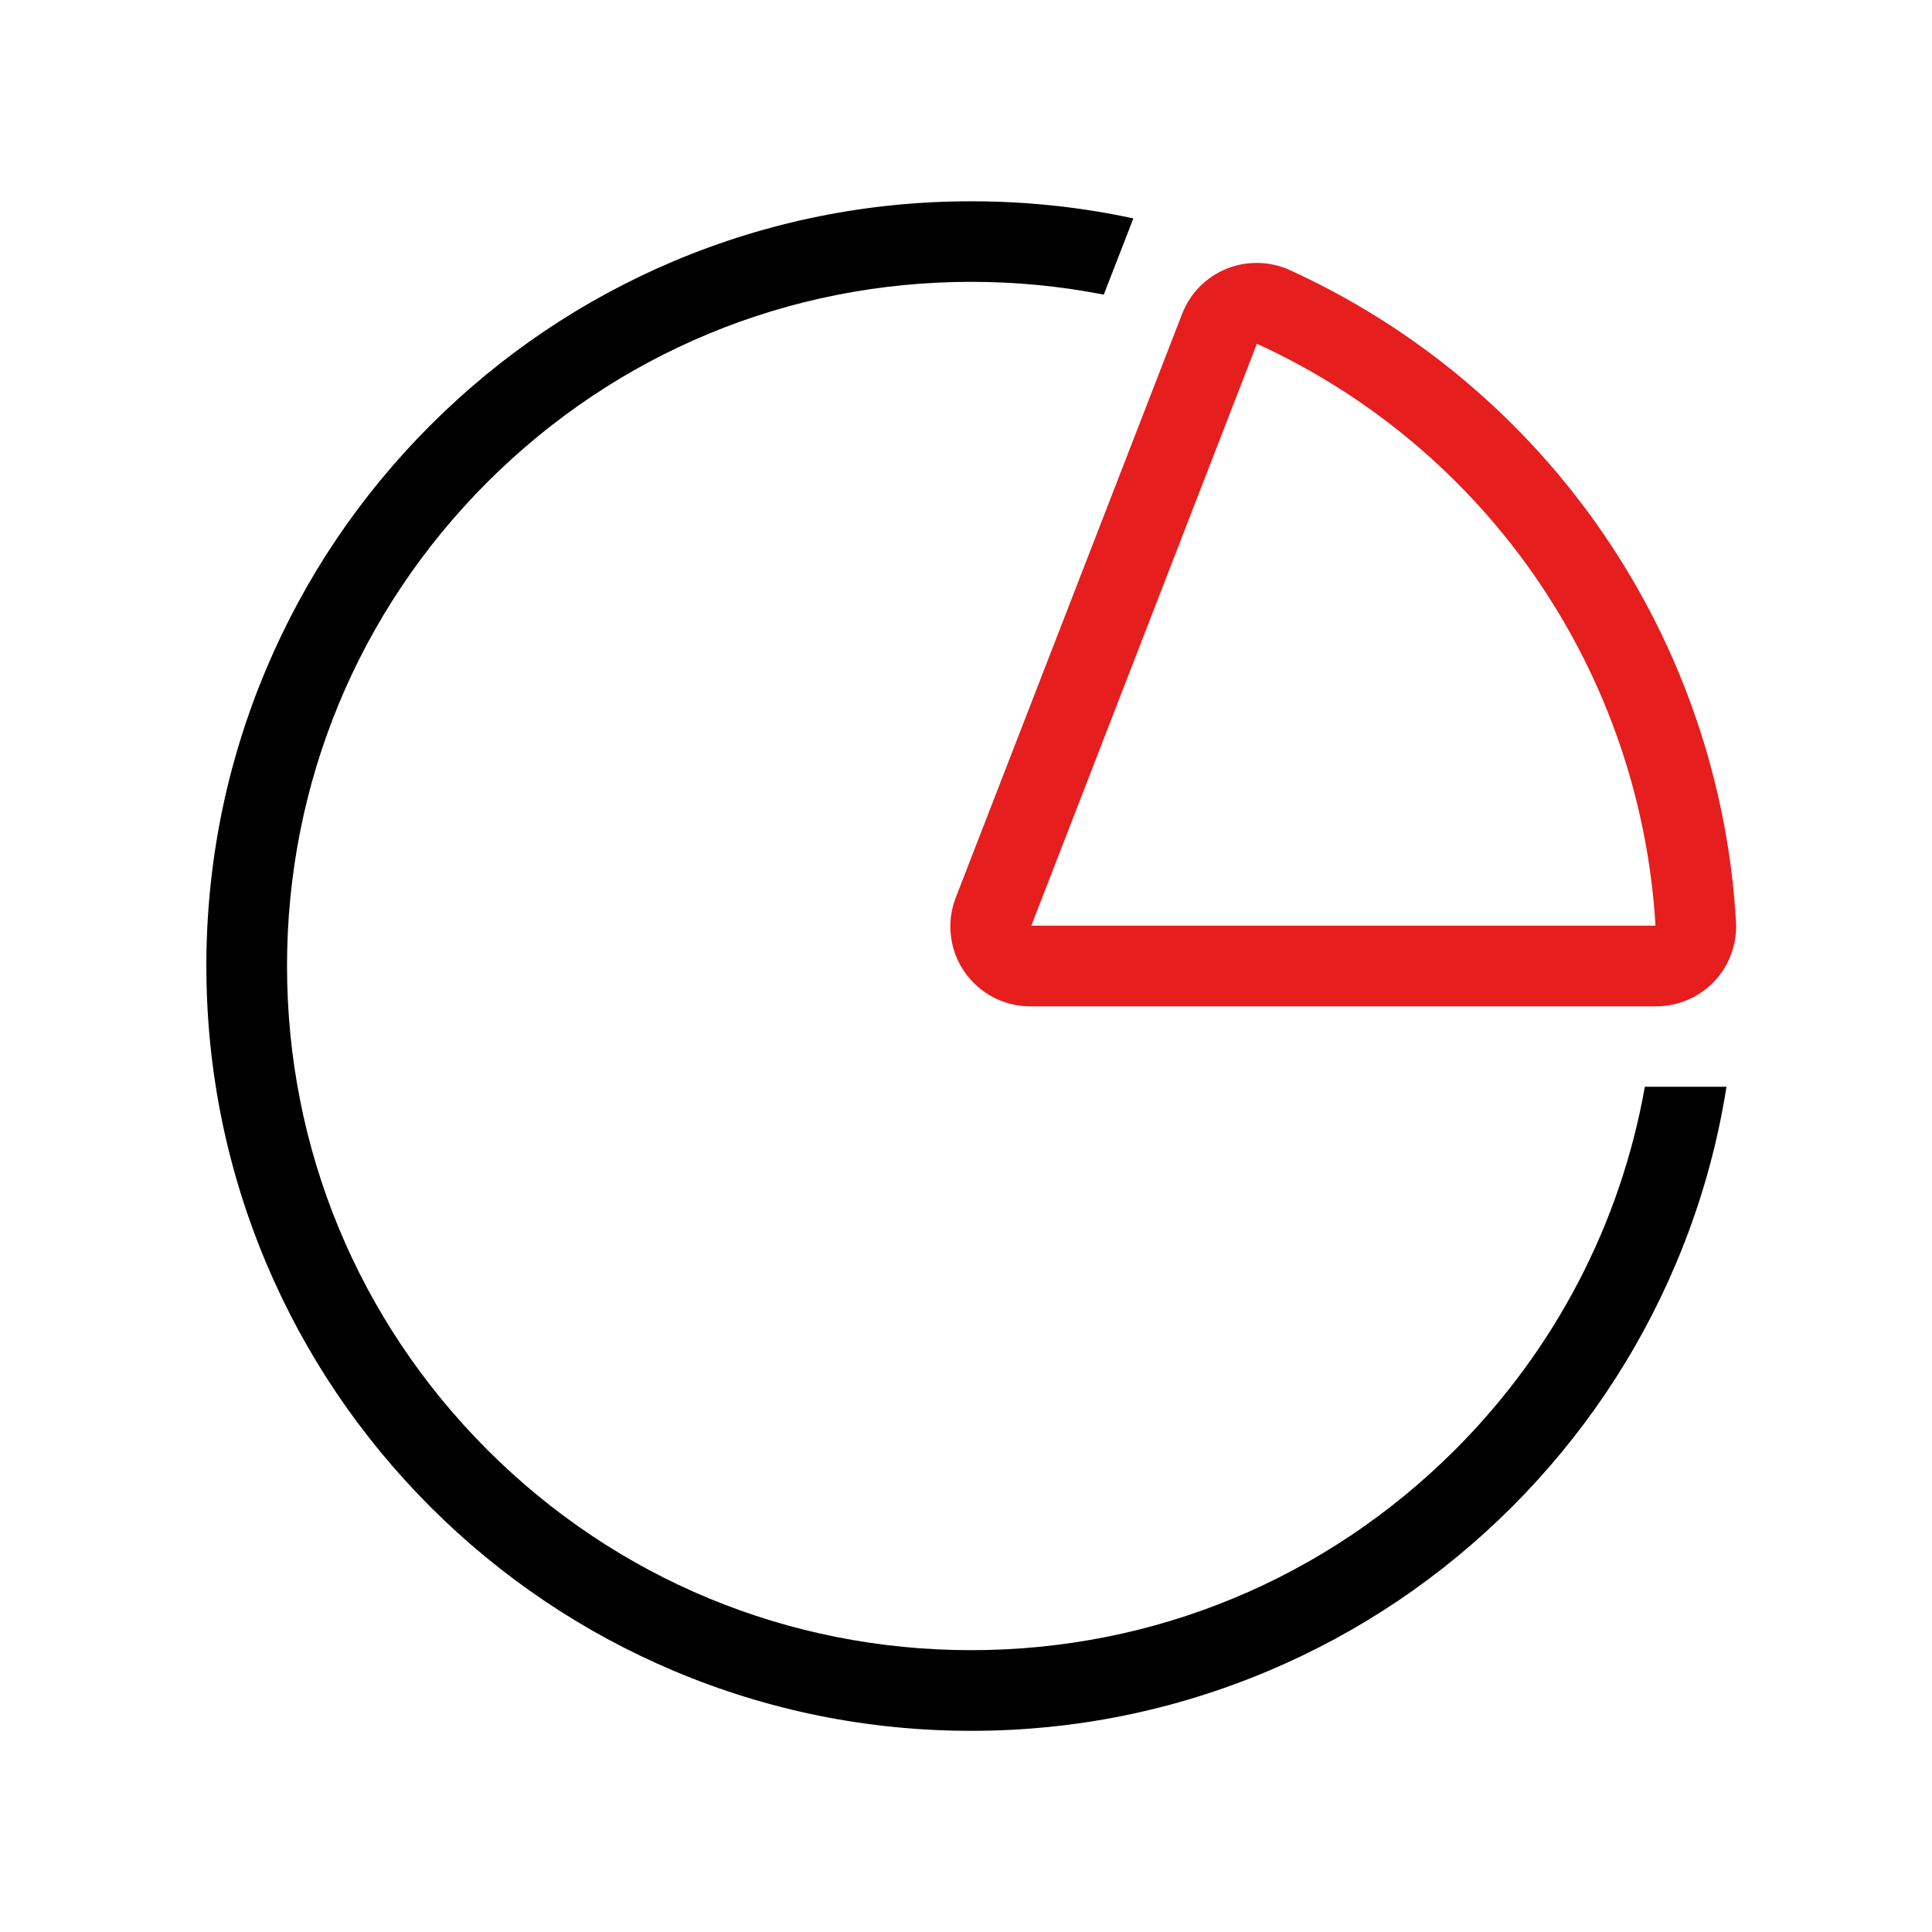 <svg width="16" height="16" viewBox="0 0 16 16" fill="none" xmlns="http://www.w3.org/2000/svg">
<path d="M13.717 8.334H8.531C8.313 8.334 8.109 8.226 7.986 8.046C7.925 7.958 7.887 7.856 7.875 7.749C7.862 7.643 7.876 7.534 7.915 7.434L9.79 2.599C9.855 2.43 9.989 2.294 10.157 2.226C10.324 2.158 10.515 2.161 10.68 2.236C11.729 2.714 12.628 3.47 13.279 4.421C13.931 5.373 14.31 6.484 14.377 7.635C14.387 7.816 14.322 7.995 14.198 8.126C14.074 8.258 13.898 8.334 13.717 8.334H13.717ZM8.541 7.666H13.71C13.649 6.639 13.31 5.647 12.729 4.798C12.147 3.949 11.345 3.274 10.409 2.847L8.541 7.666V7.666Z" fill="#E61E1E"/>
<path d="M12.05 12.007C10.979 13.077 9.556 13.666 8.043 13.666C6.529 13.666 5.106 13.077 4.036 12.007C2.966 10.936 2.377 9.514 2.377 8C2.377 6.487 2.966 5.063 4.036 3.993C5.107 2.923 6.529 2.334 8.043 2.334C8.416 2.334 8.783 2.37 9.141 2.44L9.386 1.809C8.948 1.714 8.499 1.667 8.043 1.667C7.188 1.667 6.359 1.834 5.577 2.164C4.823 2.483 4.146 2.94 3.564 3.522C2.983 4.103 2.526 4.781 2.207 5.535C1.877 6.316 1.709 7.145 1.709 8C1.709 8.855 1.877 9.685 2.207 10.466C2.526 11.22 2.983 11.897 3.564 12.479C4.146 13.06 4.823 13.517 5.577 13.836C6.358 14.166 7.188 14.334 8.043 14.334C8.898 14.334 9.727 14.166 10.508 13.836C11.263 13.517 11.94 13.06 12.522 12.479C13.103 11.897 13.56 11.22 13.879 10.466C14.079 9.993 14.219 9.503 14.298 9H13.622C13.421 10.133 12.88 11.176 12.05 12.007V12.007Z" fill="currentColor"/>
</svg>
